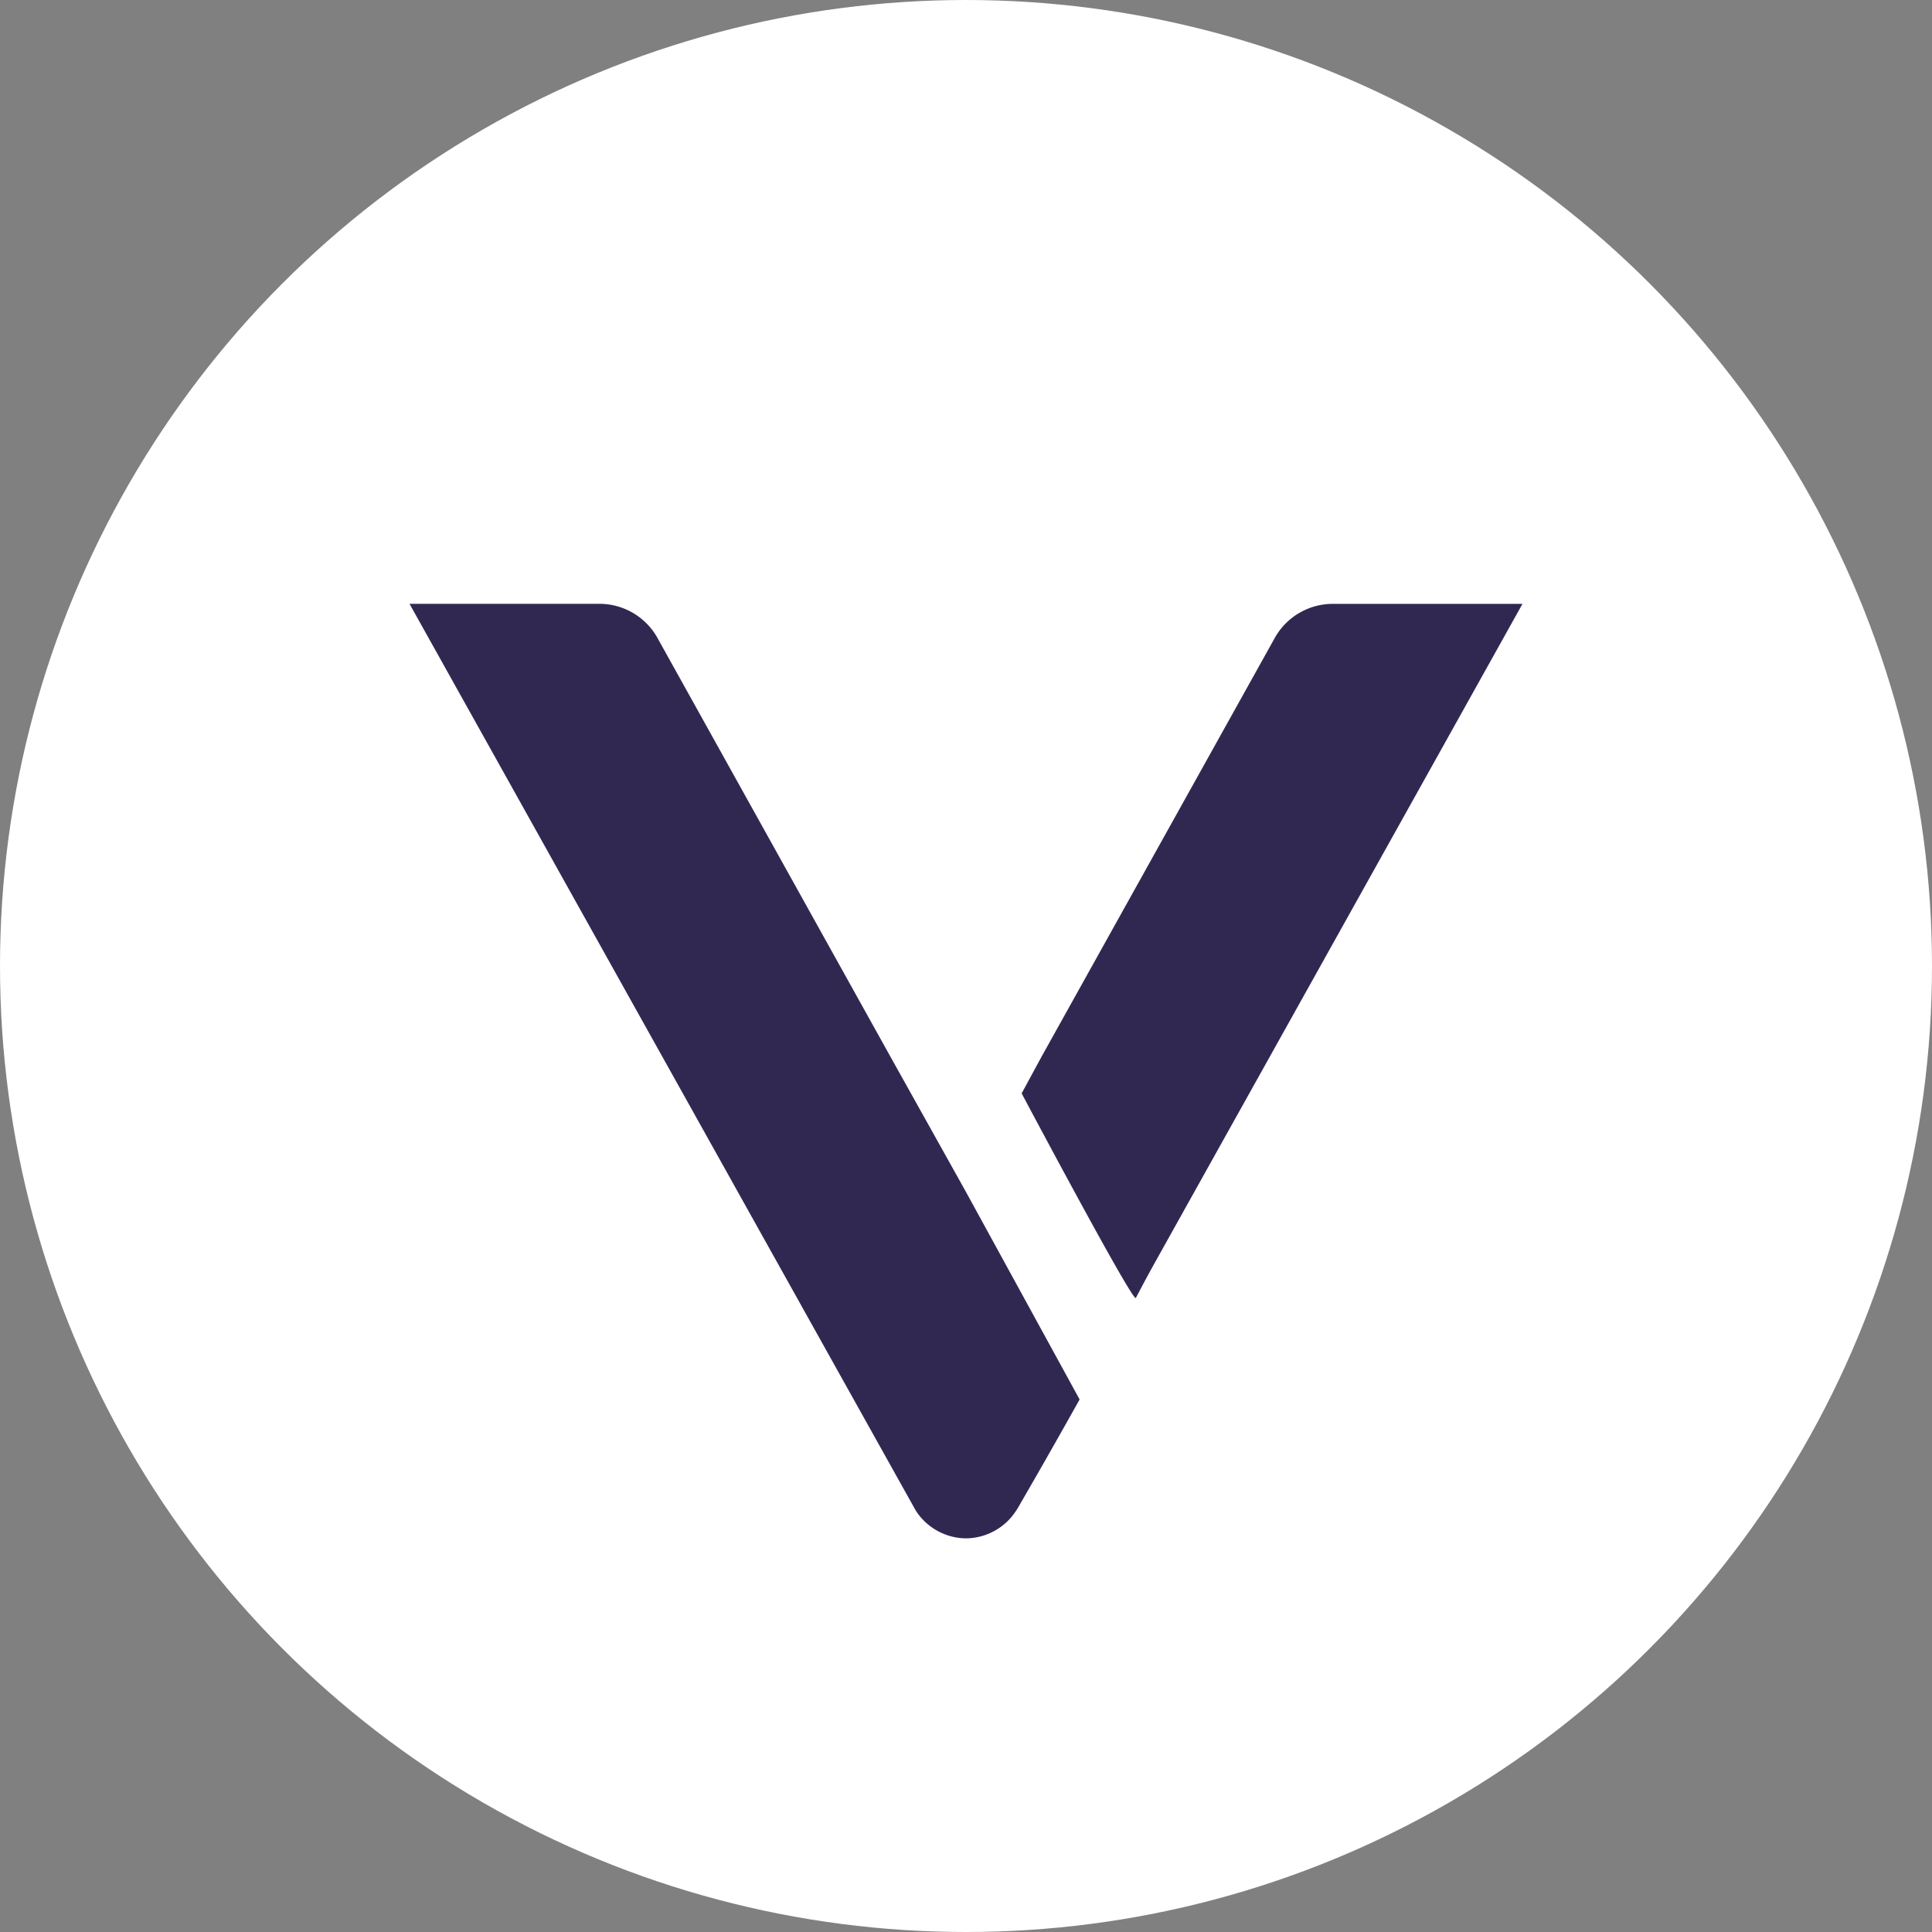<svg xmlns="http://www.w3.org/2000/svg" width="56" height="56" viewBox="0 0 56 56">
  <rect x="0" y="0" width="56" height="56" fill="#808080" stroke="none"/>
  <g id="Group_265" data-name="Group 265" transform="translate(-66 -115)">
    <circle id="Ellipse_10" data-name="Ellipse 10" cx="28" cy="28" r="28" transform="translate(66 115)" fill="#fff"/>
    <g id="Group_262" data-name="Group 262" transform="translate(-7545.811 2416)">
      <path id="Path_38" data-name="Path 38" d="M16.13,17.7h0L13.924,13.75,7.164,1.6A1.928,1.928,0,0,0,5.5.652H0S14.653,26.9,14.673,26.933a1.747,1.747,0,0,0,1.456.807h0a1.748,1.748,0,0,0,1.457-.807c.02-.032.044-.063.062-.1,0,0,.834-1.433,1.775-3.119Z" transform="translate(7623.681 -2284.15)" fill="#312852"/>
      <path id="Path_39" data-name="Path 39" d="M17.743,14.842l.592-1.091L25.1,1.605a1.93,1.93,0,0,1,1.66-.952h5.5S25.934,11.991,21.606,19.745c-.252.453-.389.717-.553,1.026-.082.153-3.31-5.929-3.31-5.929" transform="translate(7623.681 -2284.15)" fill="#312852"/>
    </g>
  </g>
</svg>
